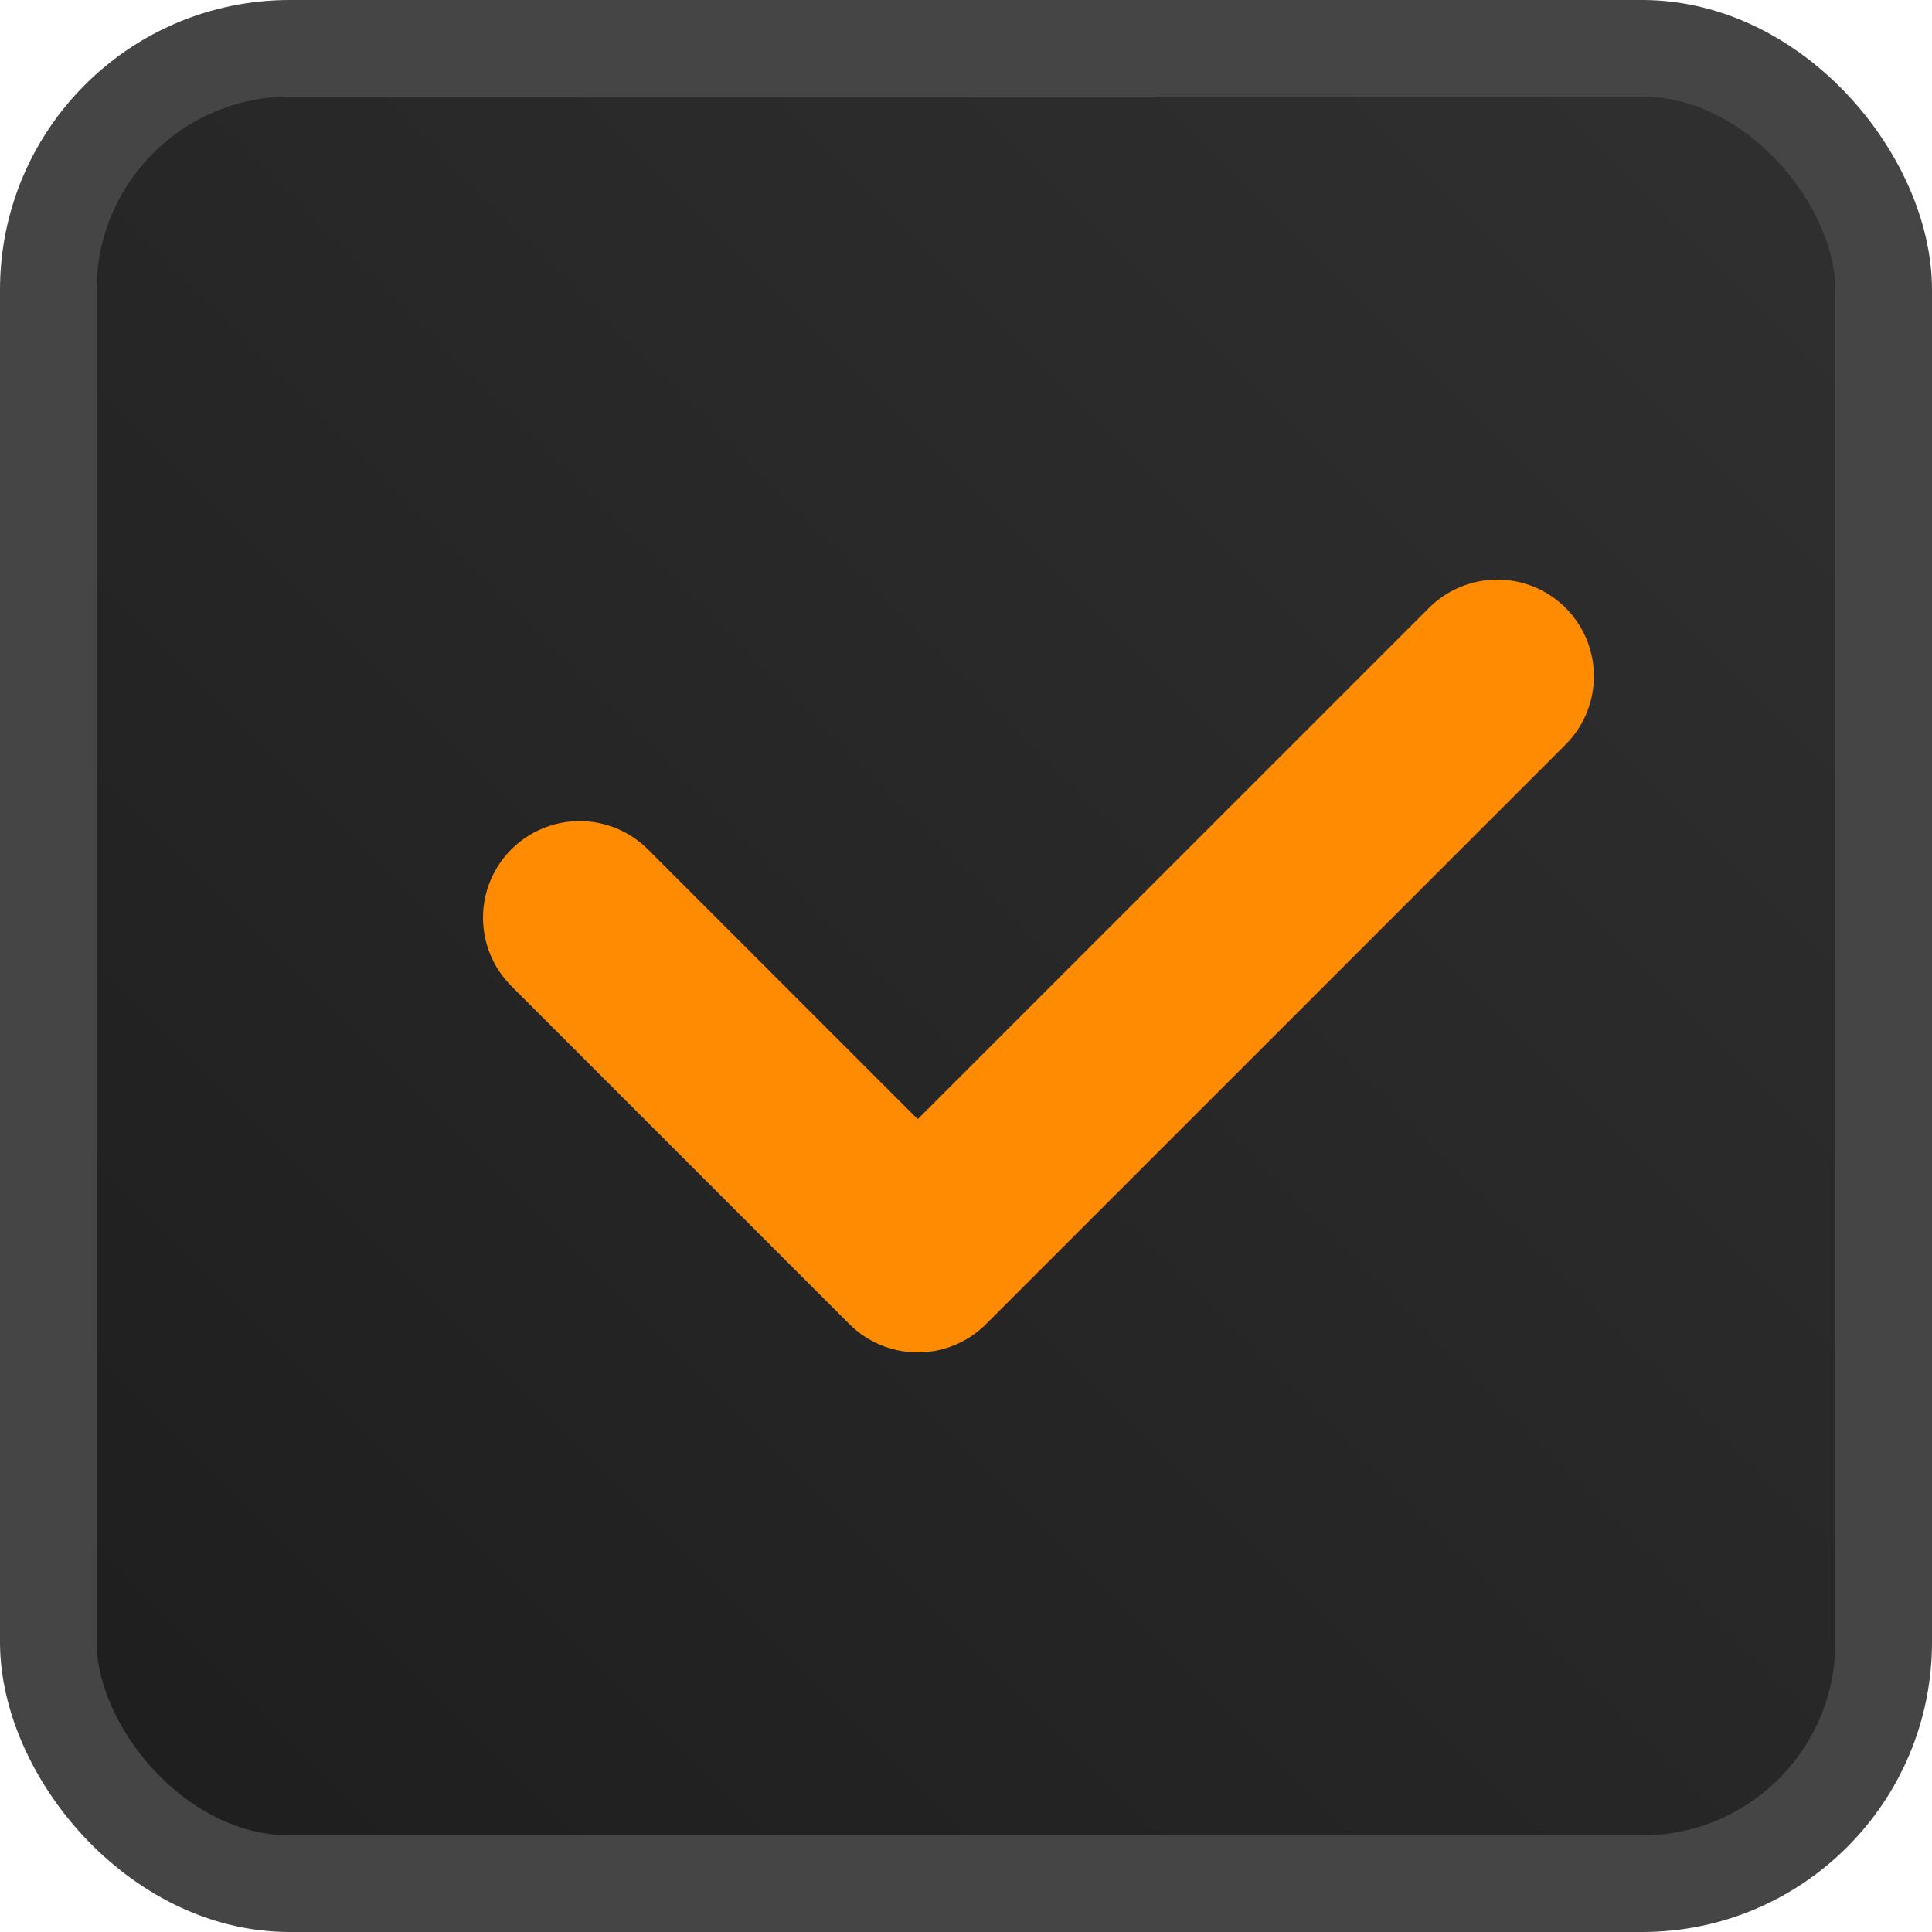 <?xml version="1.0" encoding="UTF-8"?> <svg xmlns="http://www.w3.org/2000/svg" width="20" height="20" viewBox="0 0 20 20" fill="none"> <rect x="0.5" y="0.5" width="19" height="19" rx="2.5" fill="url(#paint0_linear)" stroke="#454545"></rect> <path d="M6 9.5L9.5 13L15.5 7" stroke="#FF8B03" stroke-width="2" stroke-linecap="round" stroke-linejoin="round"></path> <defs> <linearGradient id="paint0_linear" x1="20" y1="-1.19209e-06" x2="-1.19209e-06" y2="20" gradientUnits="userSpaceOnUse"> <stop stop-color="#313131"></stop> <stop offset="1" stop-color="#1D1D1D"></stop> </linearGradient> </defs> </svg> 
